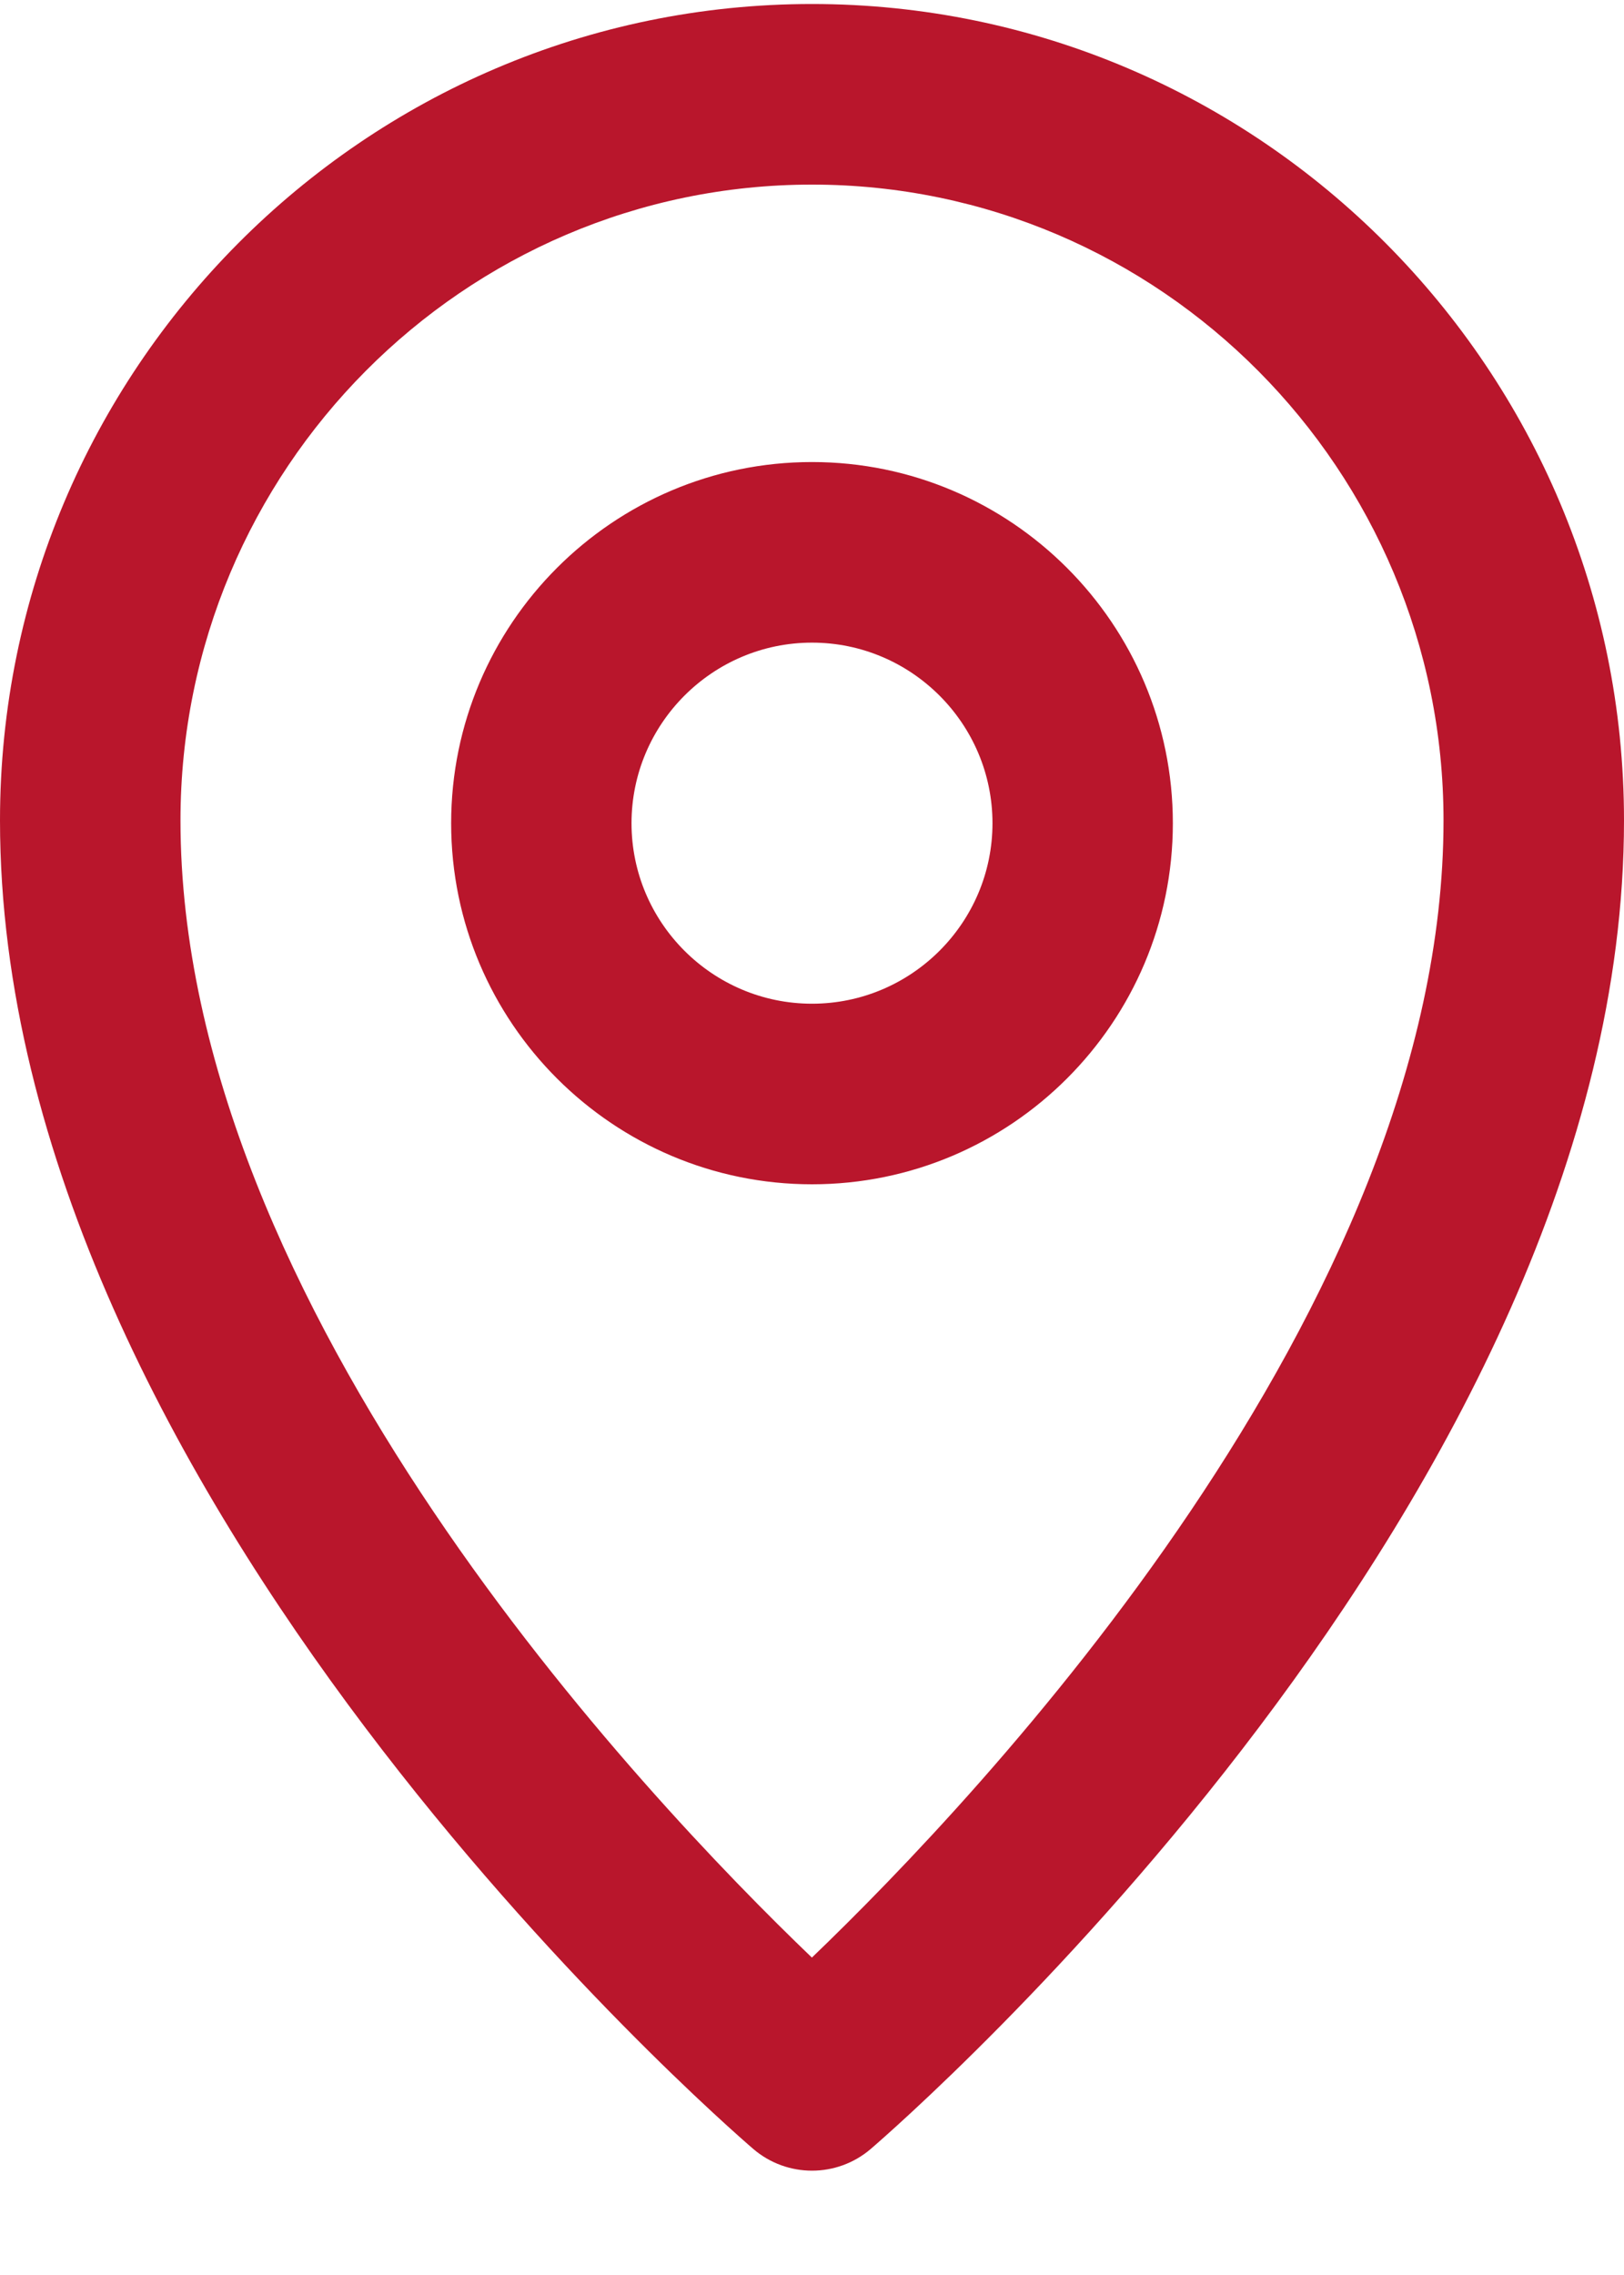 <svg width="15" height="21" viewBox="0 0 15 21" fill="none" xmlns="http://www.w3.org/2000/svg">
<path fill-rule="evenodd" clip-rule="evenodd" d="M8.043 19.836C7.887 19.97 7.693 20.037 7.5 20.037C7.307 20.037 7.113 19.97 6.957 19.836C6.673 19.592 0 13.791 0 7.573C0 3.418 3.364 0.037 7.5 0.037C11.636 0.037 15 3.418 15 7.573C15 13.791 8.327 19.592 8.043 19.836ZM7.5 1.704C4.284 1.704 1.667 4.336 1.667 7.573C1.667 12.074 5.957 16.592 7.499 18.07C9.042 16.59 13.333 12.066 13.333 7.573C13.333 4.336 10.716 1.704 7.5 1.704ZM7.5 10.932C5.662 10.932 4.167 9.437 4.167 7.599C4.167 5.76 5.662 4.265 7.5 4.265C9.338 4.265 10.833 5.76 10.833 7.599C10.833 9.437 9.338 10.932 7.5 10.932ZM7.5 5.932C6.582 5.932 5.833 6.68 5.833 7.599C5.833 8.518 6.582 9.265 7.5 9.265C8.418 9.265 9.167 8.518 9.167 7.599C9.167 6.68 8.418 5.932 7.5 5.932Z" fill="#B9162C"/>
</svg>
